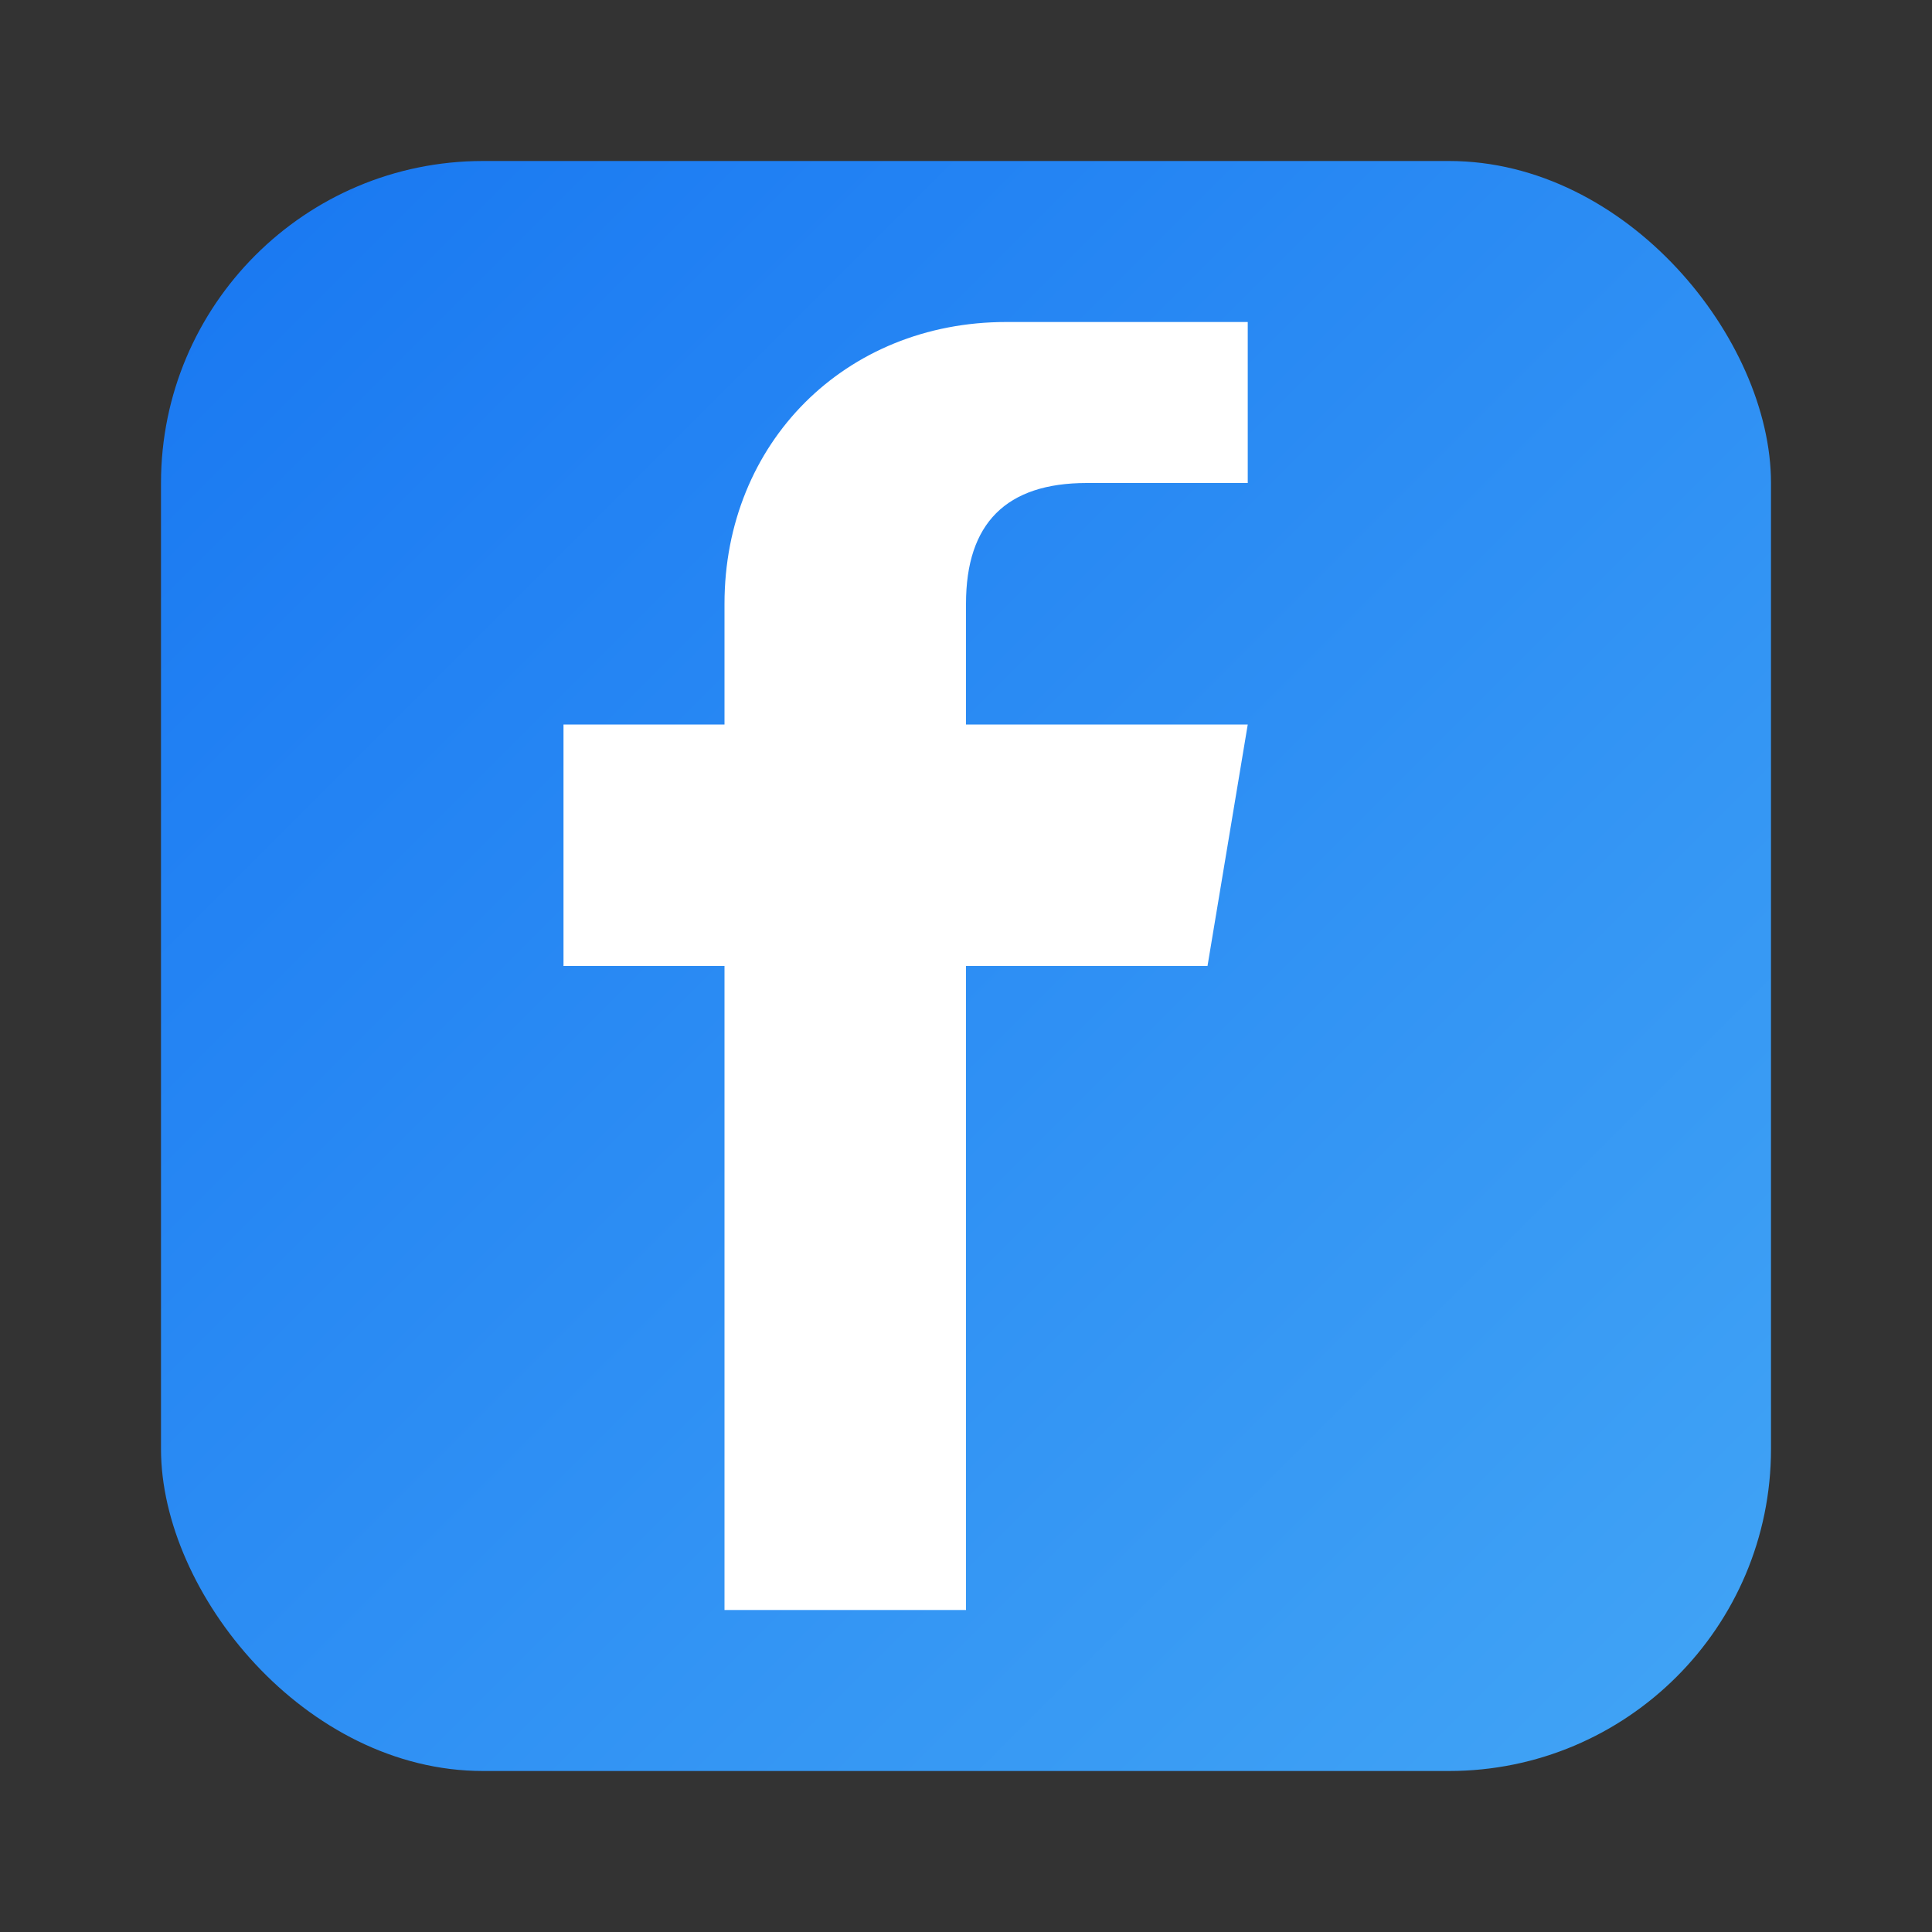 <svg width="24" height="24" viewBox="0 0 24 24" fill="none" xmlns="http://www.w3.org/2000/svg">
  <rect x="0" y="0" width="24" height="24" fill="#333333" stroke="none"/>
  <defs>
    <linearGradient id="facebookGradient" x1="0%" y1="0%" x2="100%" y2="100%">
      <stop offset="0%" style="stop-color:#1877f2;stop-opacity:1" />
      <stop offset="100%" style="stop-color:#42a5f5;stop-opacity:1" />
    </linearGradient>
  </defs>
  
  <!-- Facebook background -->
  <rect x="2" y="2" width="20" height="20" rx="4" fill="url(#facebookGradient)"/>
  
  <!-- Facebook 'f' letter -->
  <path d="M15.5 6 L13.5 6 C12.5 6 12 6.5 12 7.5 L12 9 L15.5 9 L15 12 L12 12 L12 20 L9 20 L9 12 L7 12 L7 9 L9 9 L9 7.5 C9 5.5 10.5 4 12.5 4 L15.5 4 L15.5 6 Z" fill="#ffffff"/>
</svg>
